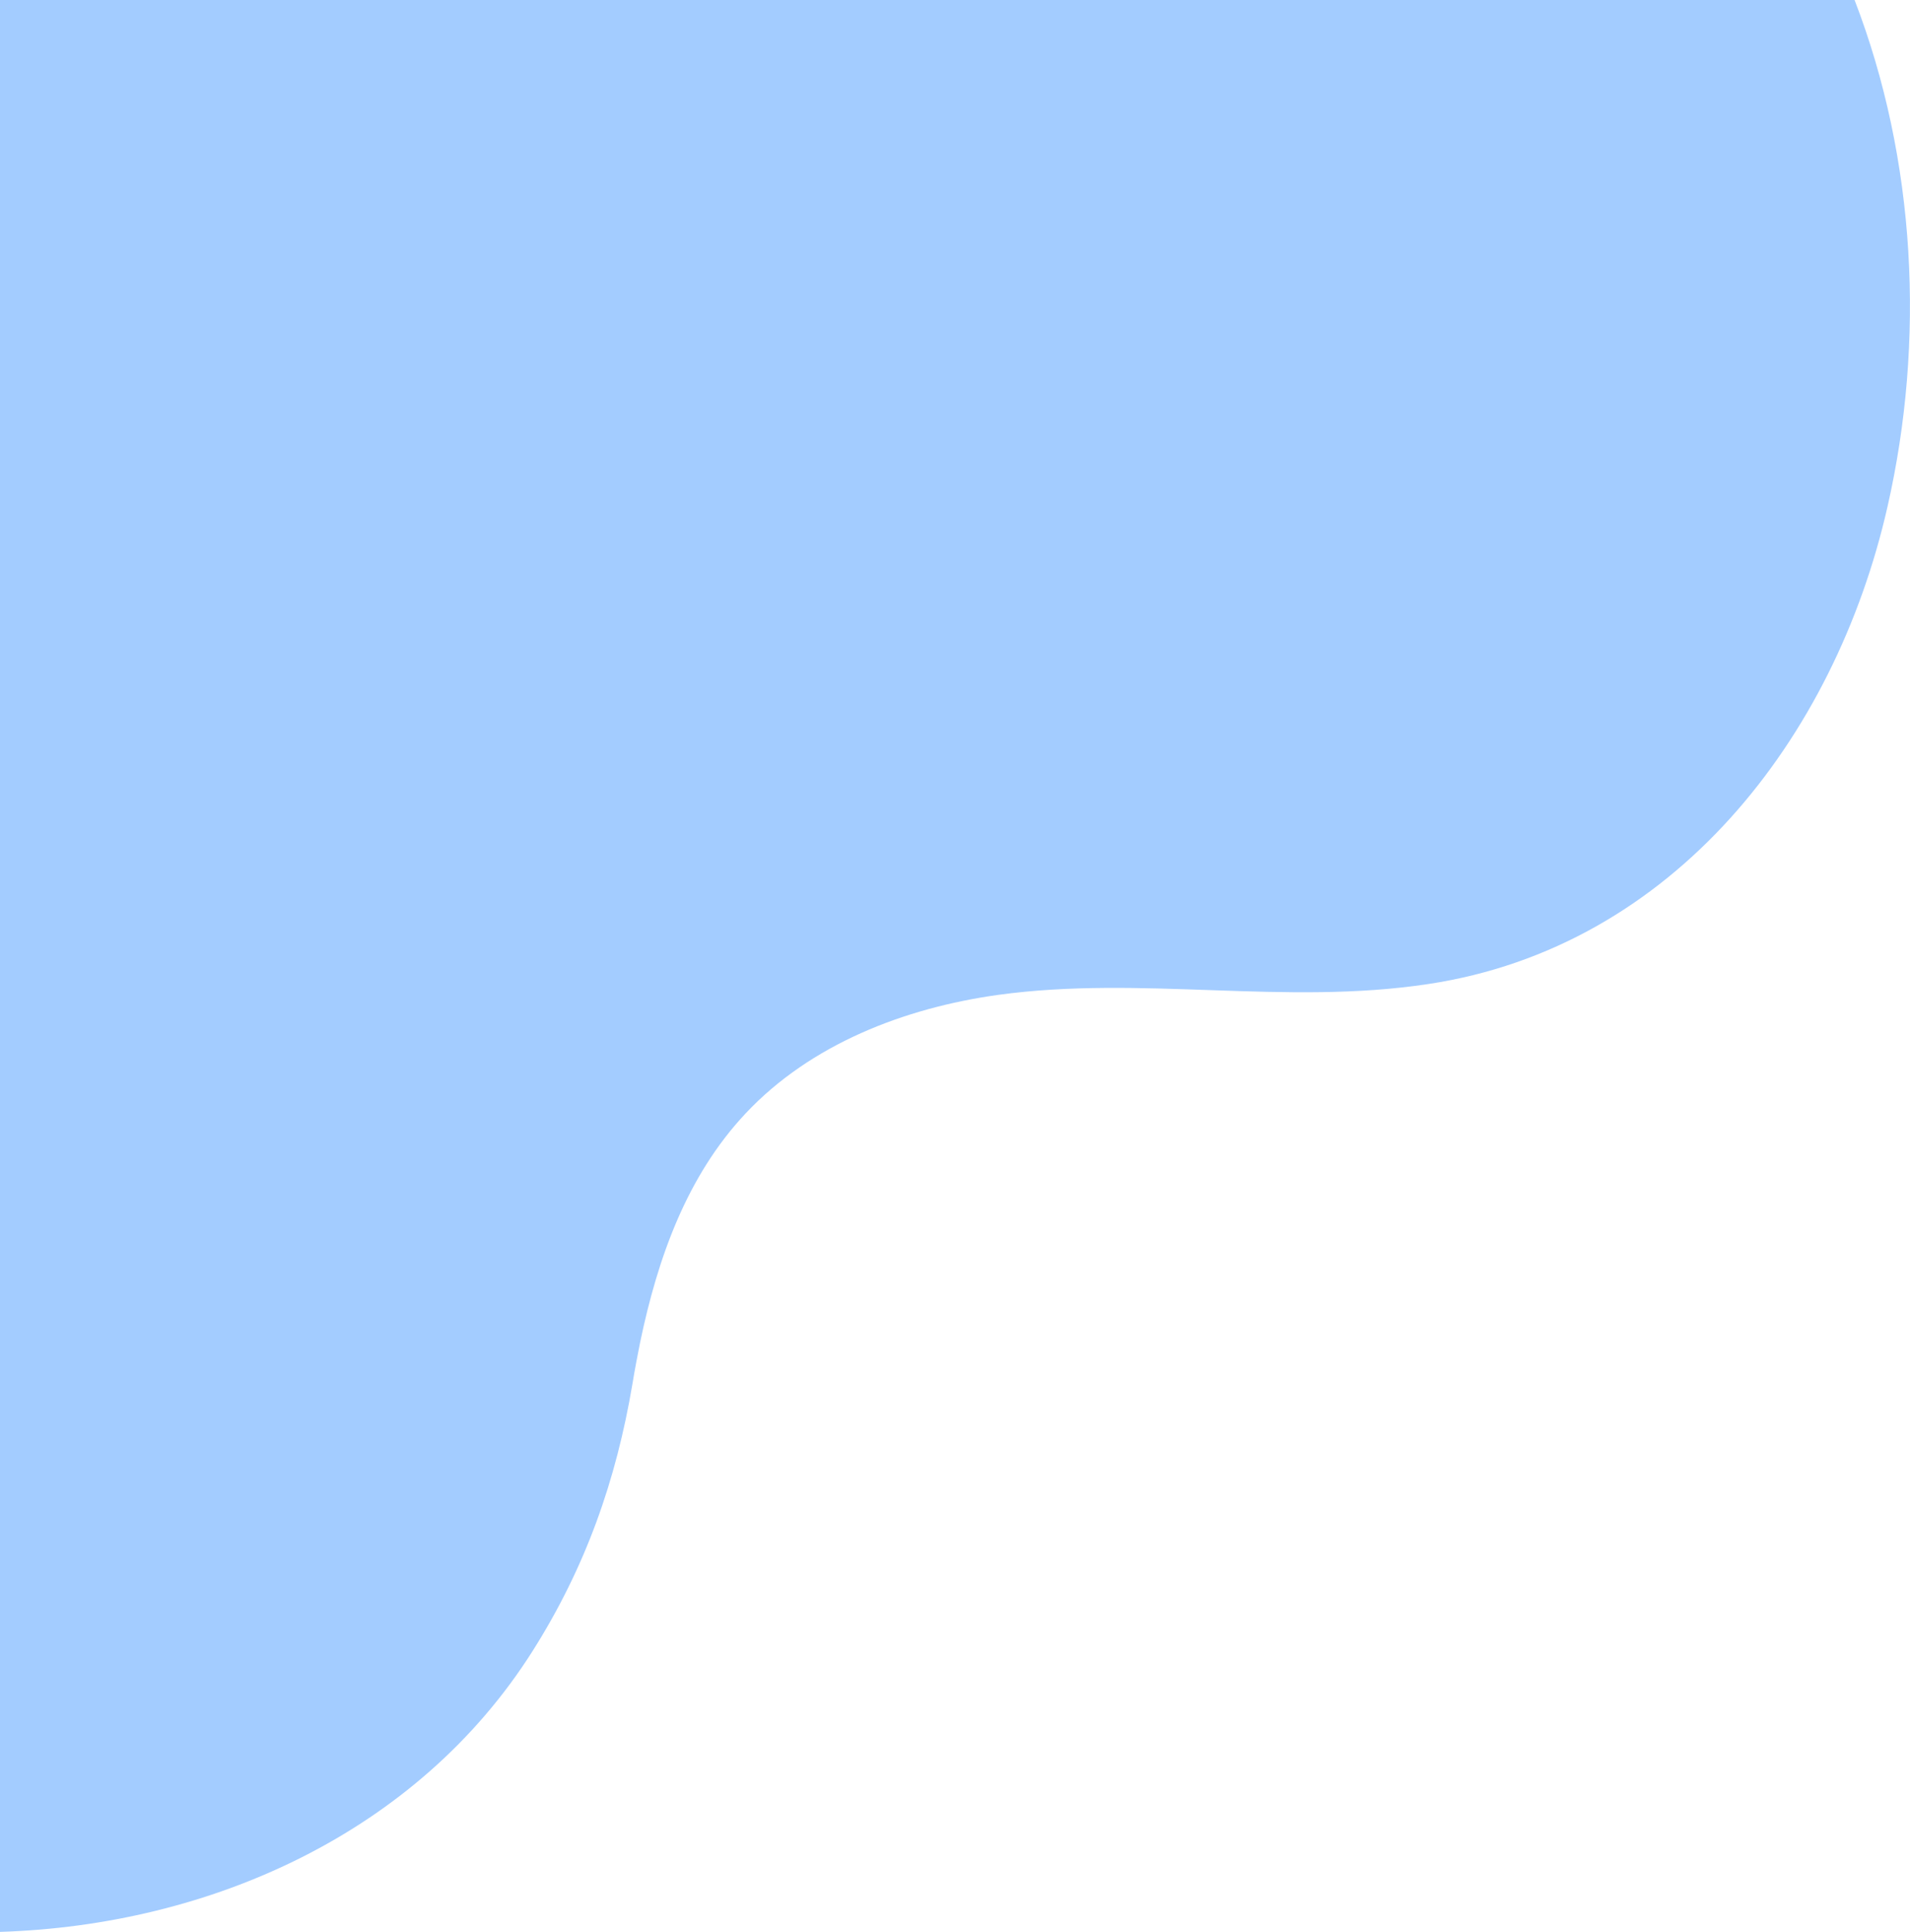 <svg xmlns="http://www.w3.org/2000/svg" viewBox="0 0 1373.7 1389"><path fill="#a3ccff" d="M0 1389c150.9-4.7 300.2-71 383.1-202 38.2-60.4 60.1-122.8 71.8-192.2 1.6-9.8 3.5-19.8 5.5-29.7 12.5-60 33.3-119.3 75.9-164.6 46.7-49.7 114.1-75.8 181.6-85.2 103.3-14.2 205.9 7.9 309.4-7.8 176.2-26.6 292.4-176.6 330.2-343.1 27.2-119.3 20.6-249.6-23.7-364.5H0V1389z"/></svg>